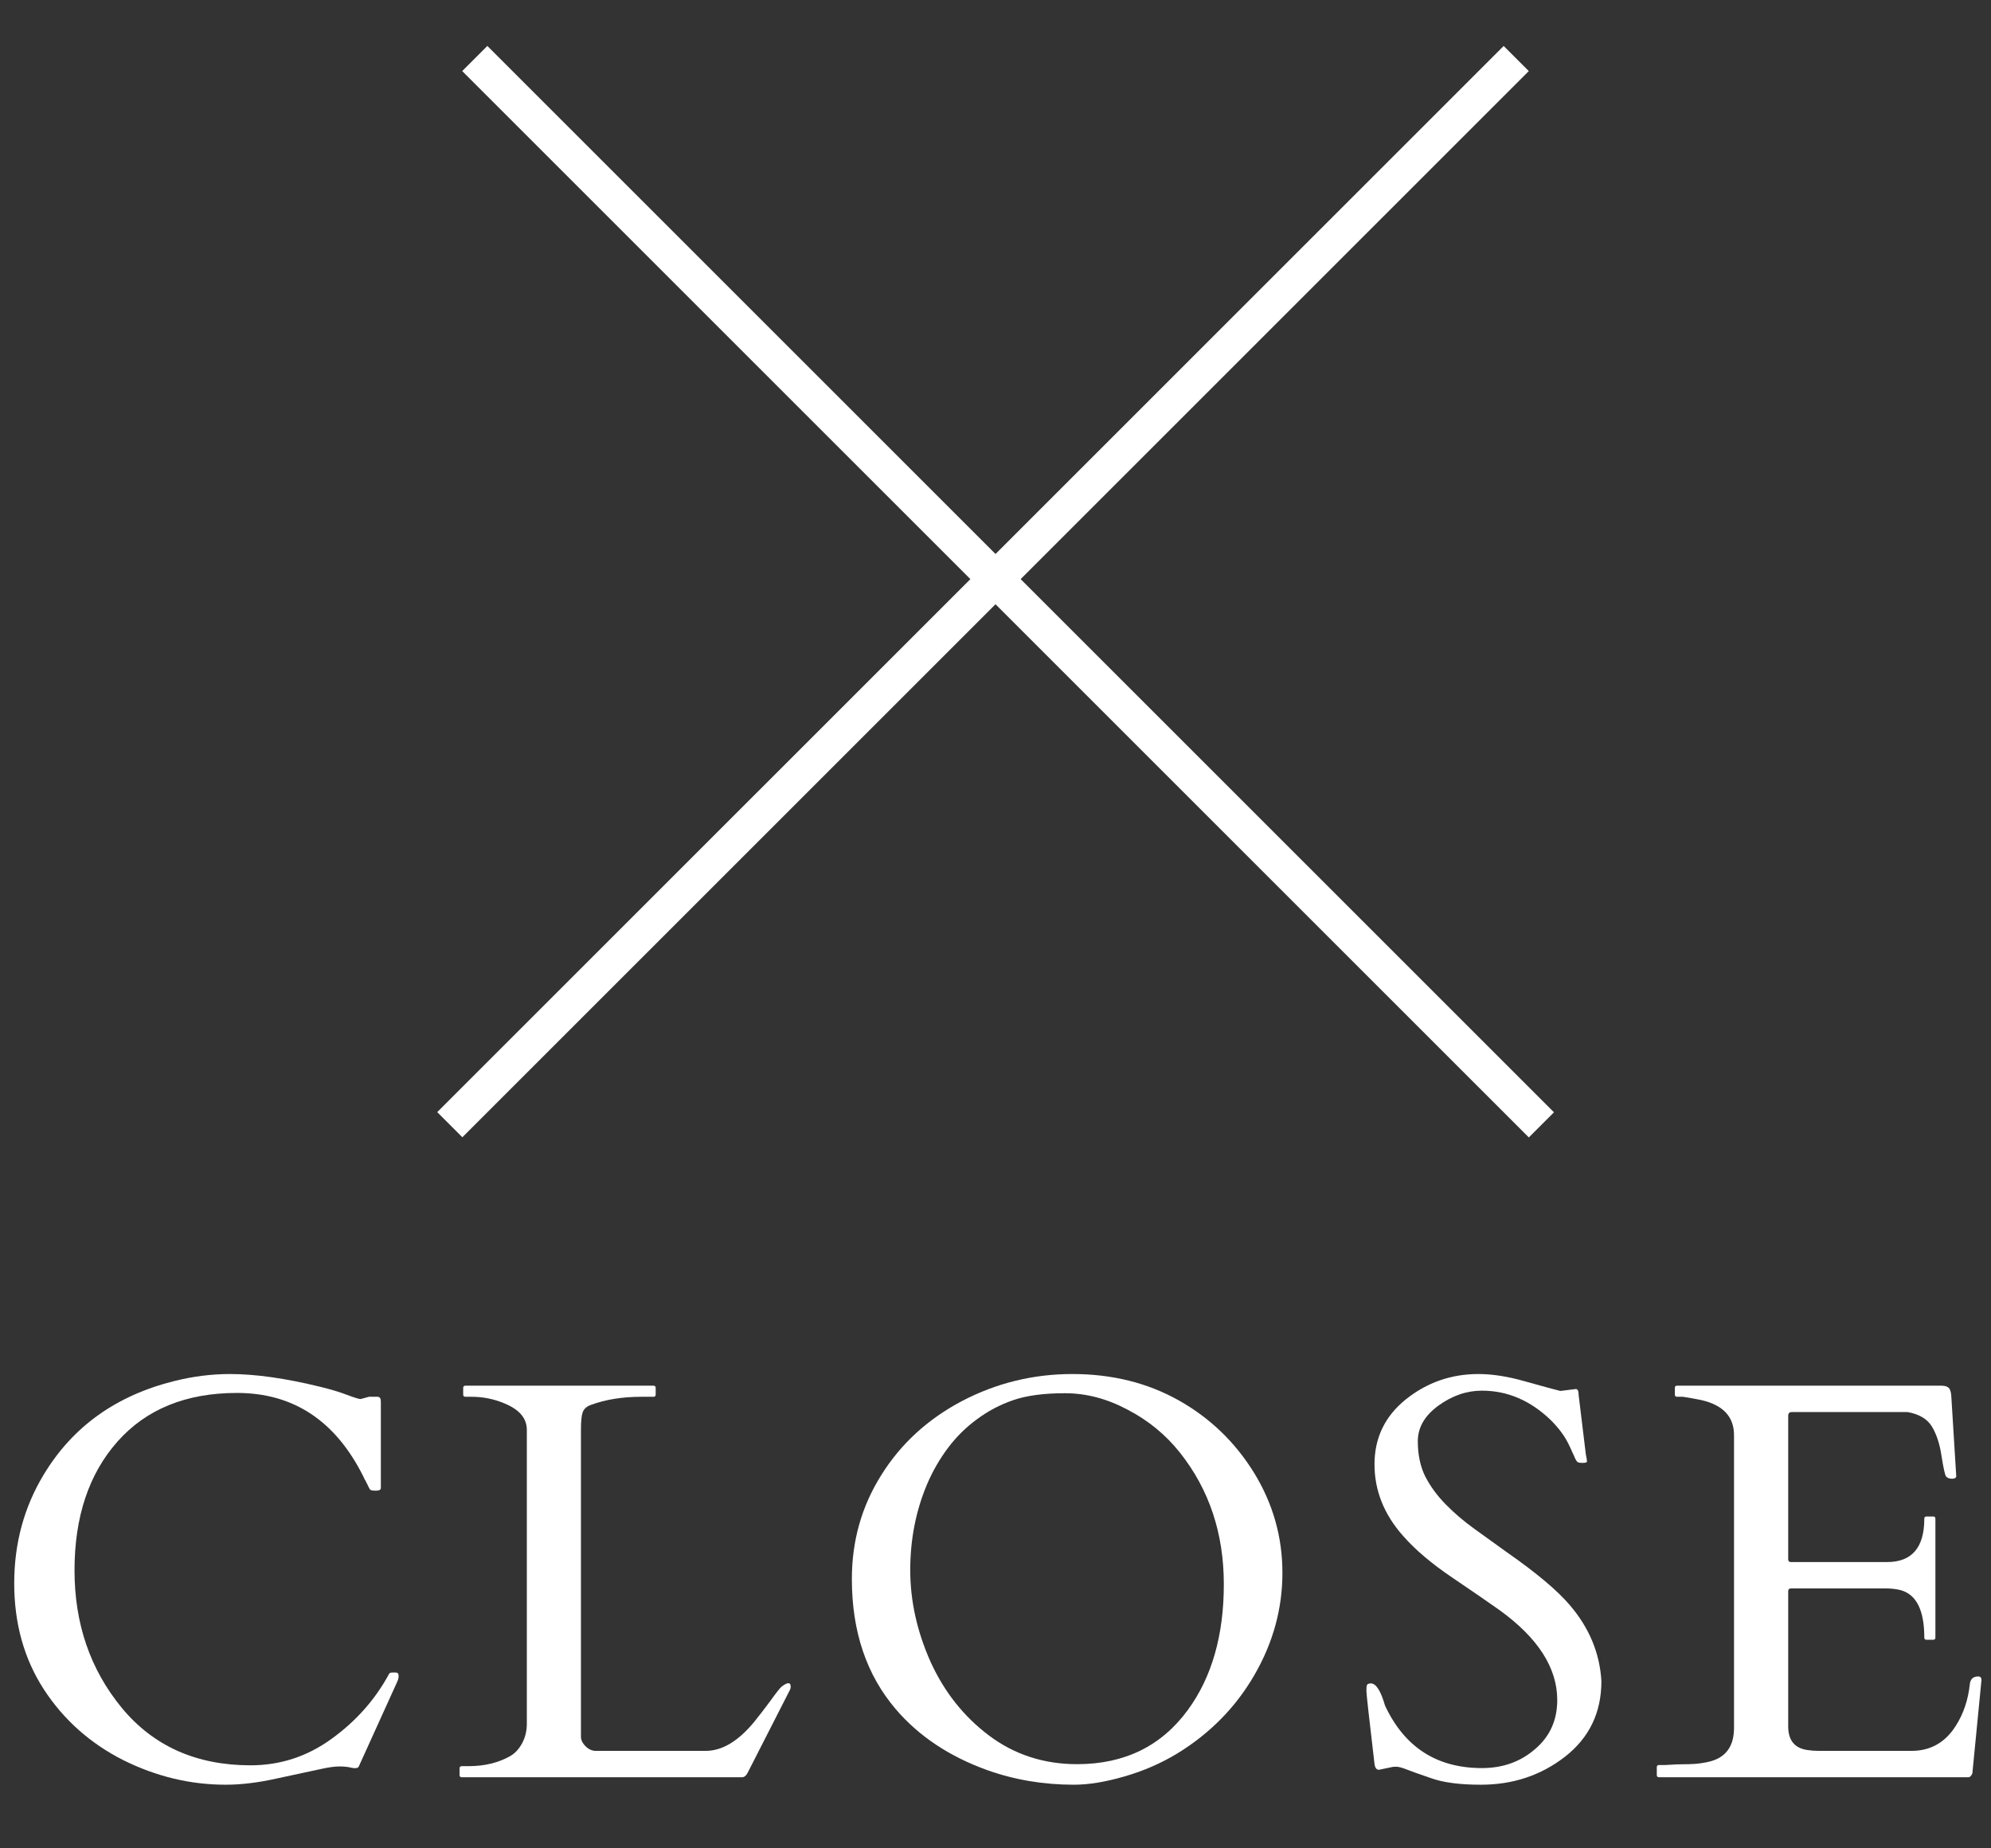 <svg width="28" height="26" viewBox="0 0 28 26" fill="none" xmlns="http://www.w3.org/2000/svg">
<rect x="0" y="0" width="28" height="26" fill="#333333" stroke="none"/>
<path d="M23.3 24.969V24.859C23.3 24.838 23.311 24.828 23.331 24.828H23.417C23.527 24.82 23.639 24.816 23.753 24.816C23.868 24.814 23.972 24.799 24.066 24.773C24.279 24.711 24.386 24.555 24.386 24.305V20.188C24.386 19.93 24.234 19.766 23.929 19.695C23.843 19.677 23.756 19.662 23.667 19.648H23.585C23.564 19.648 23.554 19.638 23.554 19.617V19.523C23.554 19.503 23.564 19.492 23.585 19.492H27.3C27.347 19.492 27.381 19.501 27.402 19.52C27.422 19.535 27.436 19.572 27.441 19.629L27.511 20.762C27.511 20.788 27.491 20.801 27.452 20.801C27.413 20.801 27.385 20.789 27.366 20.766C27.351 20.74 27.33 20.645 27.304 20.48C27.28 20.316 27.236 20.18 27.171 20.07C27.106 19.961 26.991 19.892 26.827 19.863H25.198C25.165 19.863 25.148 19.88 25.148 19.914V21.934C25.148 21.96 25.161 21.973 25.187 21.973H26.538C26.887 21.973 27.062 21.77 27.062 21.363C27.062 21.342 27.072 21.332 27.093 21.332H27.187C27.208 21.332 27.218 21.342 27.218 21.363V23.035C27.218 23.056 27.208 23.066 27.187 23.066H27.093C27.072 23.066 27.062 23.056 27.062 23.035C27.062 22.65 26.95 22.427 26.726 22.367C26.663 22.352 26.597 22.344 26.527 22.344H25.187C25.161 22.344 25.148 22.357 25.148 22.383V24.285C25.148 24.48 25.238 24.591 25.417 24.617C25.469 24.625 25.524 24.629 25.581 24.629H26.882C27.15 24.629 27.359 24.51 27.507 24.273C27.614 24.104 27.679 23.91 27.702 23.691C27.71 23.619 27.749 23.582 27.82 23.582C27.851 23.582 27.866 23.599 27.866 23.633L27.738 24.945C27.722 24.982 27.704 25 27.683 25H23.331C23.311 25 23.3 24.99 23.3 24.969Z" fill="white"/>
<path d="M22.162 19.539C22.188 19.539 22.201 19.568 22.201 19.625L22.302 20.457C22.313 20.509 22.318 20.543 22.318 20.559C22.318 20.572 22.297 20.578 22.255 20.578C22.216 20.578 22.192 20.573 22.181 20.562C22.171 20.552 22.16 20.535 22.15 20.512C22.14 20.486 22.127 20.457 22.111 20.426C22.098 20.395 22.084 20.363 22.068 20.332C22.013 20.212 21.927 20.094 21.81 19.977C21.524 19.701 21.201 19.562 20.841 19.562C20.625 19.562 20.421 19.633 20.228 19.773C20.035 19.914 19.939 20.081 19.939 20.273C19.939 20.463 19.974 20.629 20.044 20.77C20.117 20.91 20.212 21.04 20.33 21.16C20.447 21.28 20.581 21.395 20.732 21.504C20.883 21.613 21.037 21.724 21.193 21.836C21.607 22.125 21.901 22.372 22.076 22.578C22.349 22.896 22.498 23.253 22.521 23.648C22.521 24.091 22.35 24.445 22.009 24.711C21.671 24.974 21.276 25.105 20.826 25.105C20.537 25.105 20.306 25.076 20.134 25.016C19.965 24.958 19.848 24.917 19.783 24.891C19.718 24.865 19.669 24.852 19.638 24.852C19.61 24.852 19.591 24.853 19.584 24.855L19.392 24.895C19.358 24.895 19.337 24.867 19.33 24.812C19.254 24.167 19.216 23.824 19.216 23.785C19.216 23.744 19.219 23.716 19.224 23.703C19.232 23.688 19.25 23.68 19.279 23.68C19.352 23.68 19.418 23.784 19.478 23.992C19.752 24.578 20.206 24.871 20.841 24.871C21.133 24.871 21.382 24.783 21.587 24.605C21.796 24.428 21.9 24.198 21.9 23.914C21.9 23.461 21.629 23.039 21.087 22.648C20.934 22.539 20.712 22.387 20.423 22.191C20.134 21.996 19.904 21.801 19.732 21.605C19.464 21.303 19.33 20.967 19.33 20.598C19.33 20.225 19.477 19.921 19.771 19.684C20.068 19.447 20.408 19.328 20.791 19.328C20.988 19.328 21.206 19.362 21.443 19.43C21.683 19.497 21.849 19.543 21.943 19.566L22.162 19.539Z" fill="white"/>
<path d="M16.559 24.664C16.332 24.802 16.085 24.91 15.816 24.988C15.548 25.066 15.31 25.105 15.102 25.105C14.675 25.105 14.267 25.037 13.879 24.898C13.348 24.706 12.921 24.421 12.598 24.043C12.186 23.561 11.98 22.951 11.98 22.211C11.98 21.677 12.117 21.191 12.391 20.754C12.664 20.314 13.042 19.966 13.523 19.711C14.008 19.456 14.527 19.328 15.082 19.328C15.639 19.328 16.138 19.452 16.578 19.699C17.018 19.947 17.371 20.287 17.637 20.719C17.902 21.151 18.035 21.62 18.035 22.125C18.035 22.628 17.904 23.107 17.641 23.562C17.378 24.016 17.017 24.383 16.559 24.664ZM12.801 22.086C12.801 22.518 12.896 22.948 13.086 23.375C13.279 23.799 13.553 24.146 13.91 24.414C14.267 24.682 14.68 24.816 15.148 24.816C15.815 24.816 16.335 24.561 16.707 24.051C17.043 23.59 17.211 23.001 17.211 22.285C17.211 21.569 17.005 20.952 16.594 20.434C16.393 20.181 16.147 19.979 15.855 19.828C15.566 19.674 15.273 19.598 14.977 19.598C14.682 19.598 14.44 19.63 14.25 19.695C14.062 19.76 13.892 19.85 13.738 19.965C13.585 20.077 13.449 20.211 13.332 20.367C13.215 20.523 13.117 20.693 13.039 20.875C12.88 21.25 12.801 21.654 12.801 22.086Z" fill="white"/>
<path d="M6.495 25C6.474 25 6.463 24.99 6.463 24.969V24.875C6.463 24.854 6.474 24.844 6.495 24.844H6.588C6.812 24.844 7.008 24.797 7.174 24.703C7.242 24.664 7.298 24.604 7.342 24.523C7.387 24.44 7.409 24.348 7.409 24.246V20.113C7.409 19.952 7.305 19.828 7.096 19.742C6.95 19.68 6.795 19.648 6.631 19.648H6.545C6.525 19.648 6.514 19.638 6.514 19.617V19.523C6.514 19.503 6.525 19.492 6.545 19.492H9.19C9.211 19.492 9.221 19.503 9.221 19.523V19.617C9.221 19.638 9.211 19.648 9.19 19.648H9.022C8.754 19.648 8.517 19.686 8.311 19.762C8.251 19.783 8.212 19.818 8.194 19.867C8.178 19.914 8.17 19.996 8.17 20.113V24.445C8.176 24.49 8.199 24.531 8.241 24.57C8.282 24.609 8.329 24.629 8.381 24.629H9.924C10.156 24.629 10.384 24.492 10.608 24.219C10.668 24.146 10.742 24.049 10.831 23.93C10.919 23.807 10.974 23.738 10.995 23.723C11.078 23.66 11.12 23.662 11.12 23.727C11.12 23.742 11.116 23.758 11.108 23.773L10.518 24.93C10.495 24.977 10.467 25 10.436 25H6.495Z" fill="white"/>
<path d="M5.044 24.852C5.031 24.872 4.998 24.878 4.946 24.867C4.897 24.854 4.838 24.848 4.77 24.848C4.703 24.848 4.606 24.862 4.481 24.891C4.359 24.917 4.165 24.958 3.899 25.016C3.634 25.076 3.391 25.105 3.173 25.105C2.678 25.105 2.197 24.99 1.731 24.758C1.268 24.523 0.897 24.193 0.618 23.766C0.339 23.336 0.2 22.838 0.2 22.273C0.2 21.708 0.339 21.197 0.618 20.738C1.024 20.066 1.636 19.629 2.454 19.426C2.714 19.361 2.975 19.328 3.235 19.328C3.592 19.328 4.015 19.388 4.505 19.508C4.653 19.544 4.778 19.582 4.88 19.621C4.984 19.66 5.048 19.68 5.071 19.68L5.188 19.648H5.309C5.341 19.648 5.356 19.671 5.356 19.715V20.93C5.356 20.956 5.333 20.969 5.286 20.969C5.239 20.969 5.212 20.963 5.204 20.953C5.196 20.94 5.188 20.926 5.18 20.91C5.173 20.892 5.163 20.874 5.153 20.855C5.145 20.837 5.136 20.82 5.126 20.805C5.118 20.789 5.113 20.777 5.11 20.77C4.719 19.986 4.127 19.594 3.333 19.594C2.617 19.594 2.057 19.822 1.653 20.277C1.249 20.733 1.048 21.337 1.048 22.09C1.048 22.84 1.269 23.484 1.712 24.023C2.157 24.562 2.761 24.832 3.524 24.832C3.941 24.832 4.32 24.708 4.661 24.461C5.005 24.213 5.274 23.91 5.469 23.551C5.475 23.535 5.49 23.527 5.516 23.527H5.567C5.593 23.527 5.606 23.543 5.606 23.574C5.606 23.605 5.598 23.635 5.583 23.664L5.044 24.852Z" fill="white"/>
<line x1="6.677" y1="0.823" x2="21.677" y2="15.823" stroke="white" stroke-width="0.5"/>
<line y1="-0.25" x2="21.213" y2="-0.25" transform="matrix(-0.707 0.707 0.707 0.707 21.5 1)" stroke="white" stroke-width="0.5"/>
</svg>
